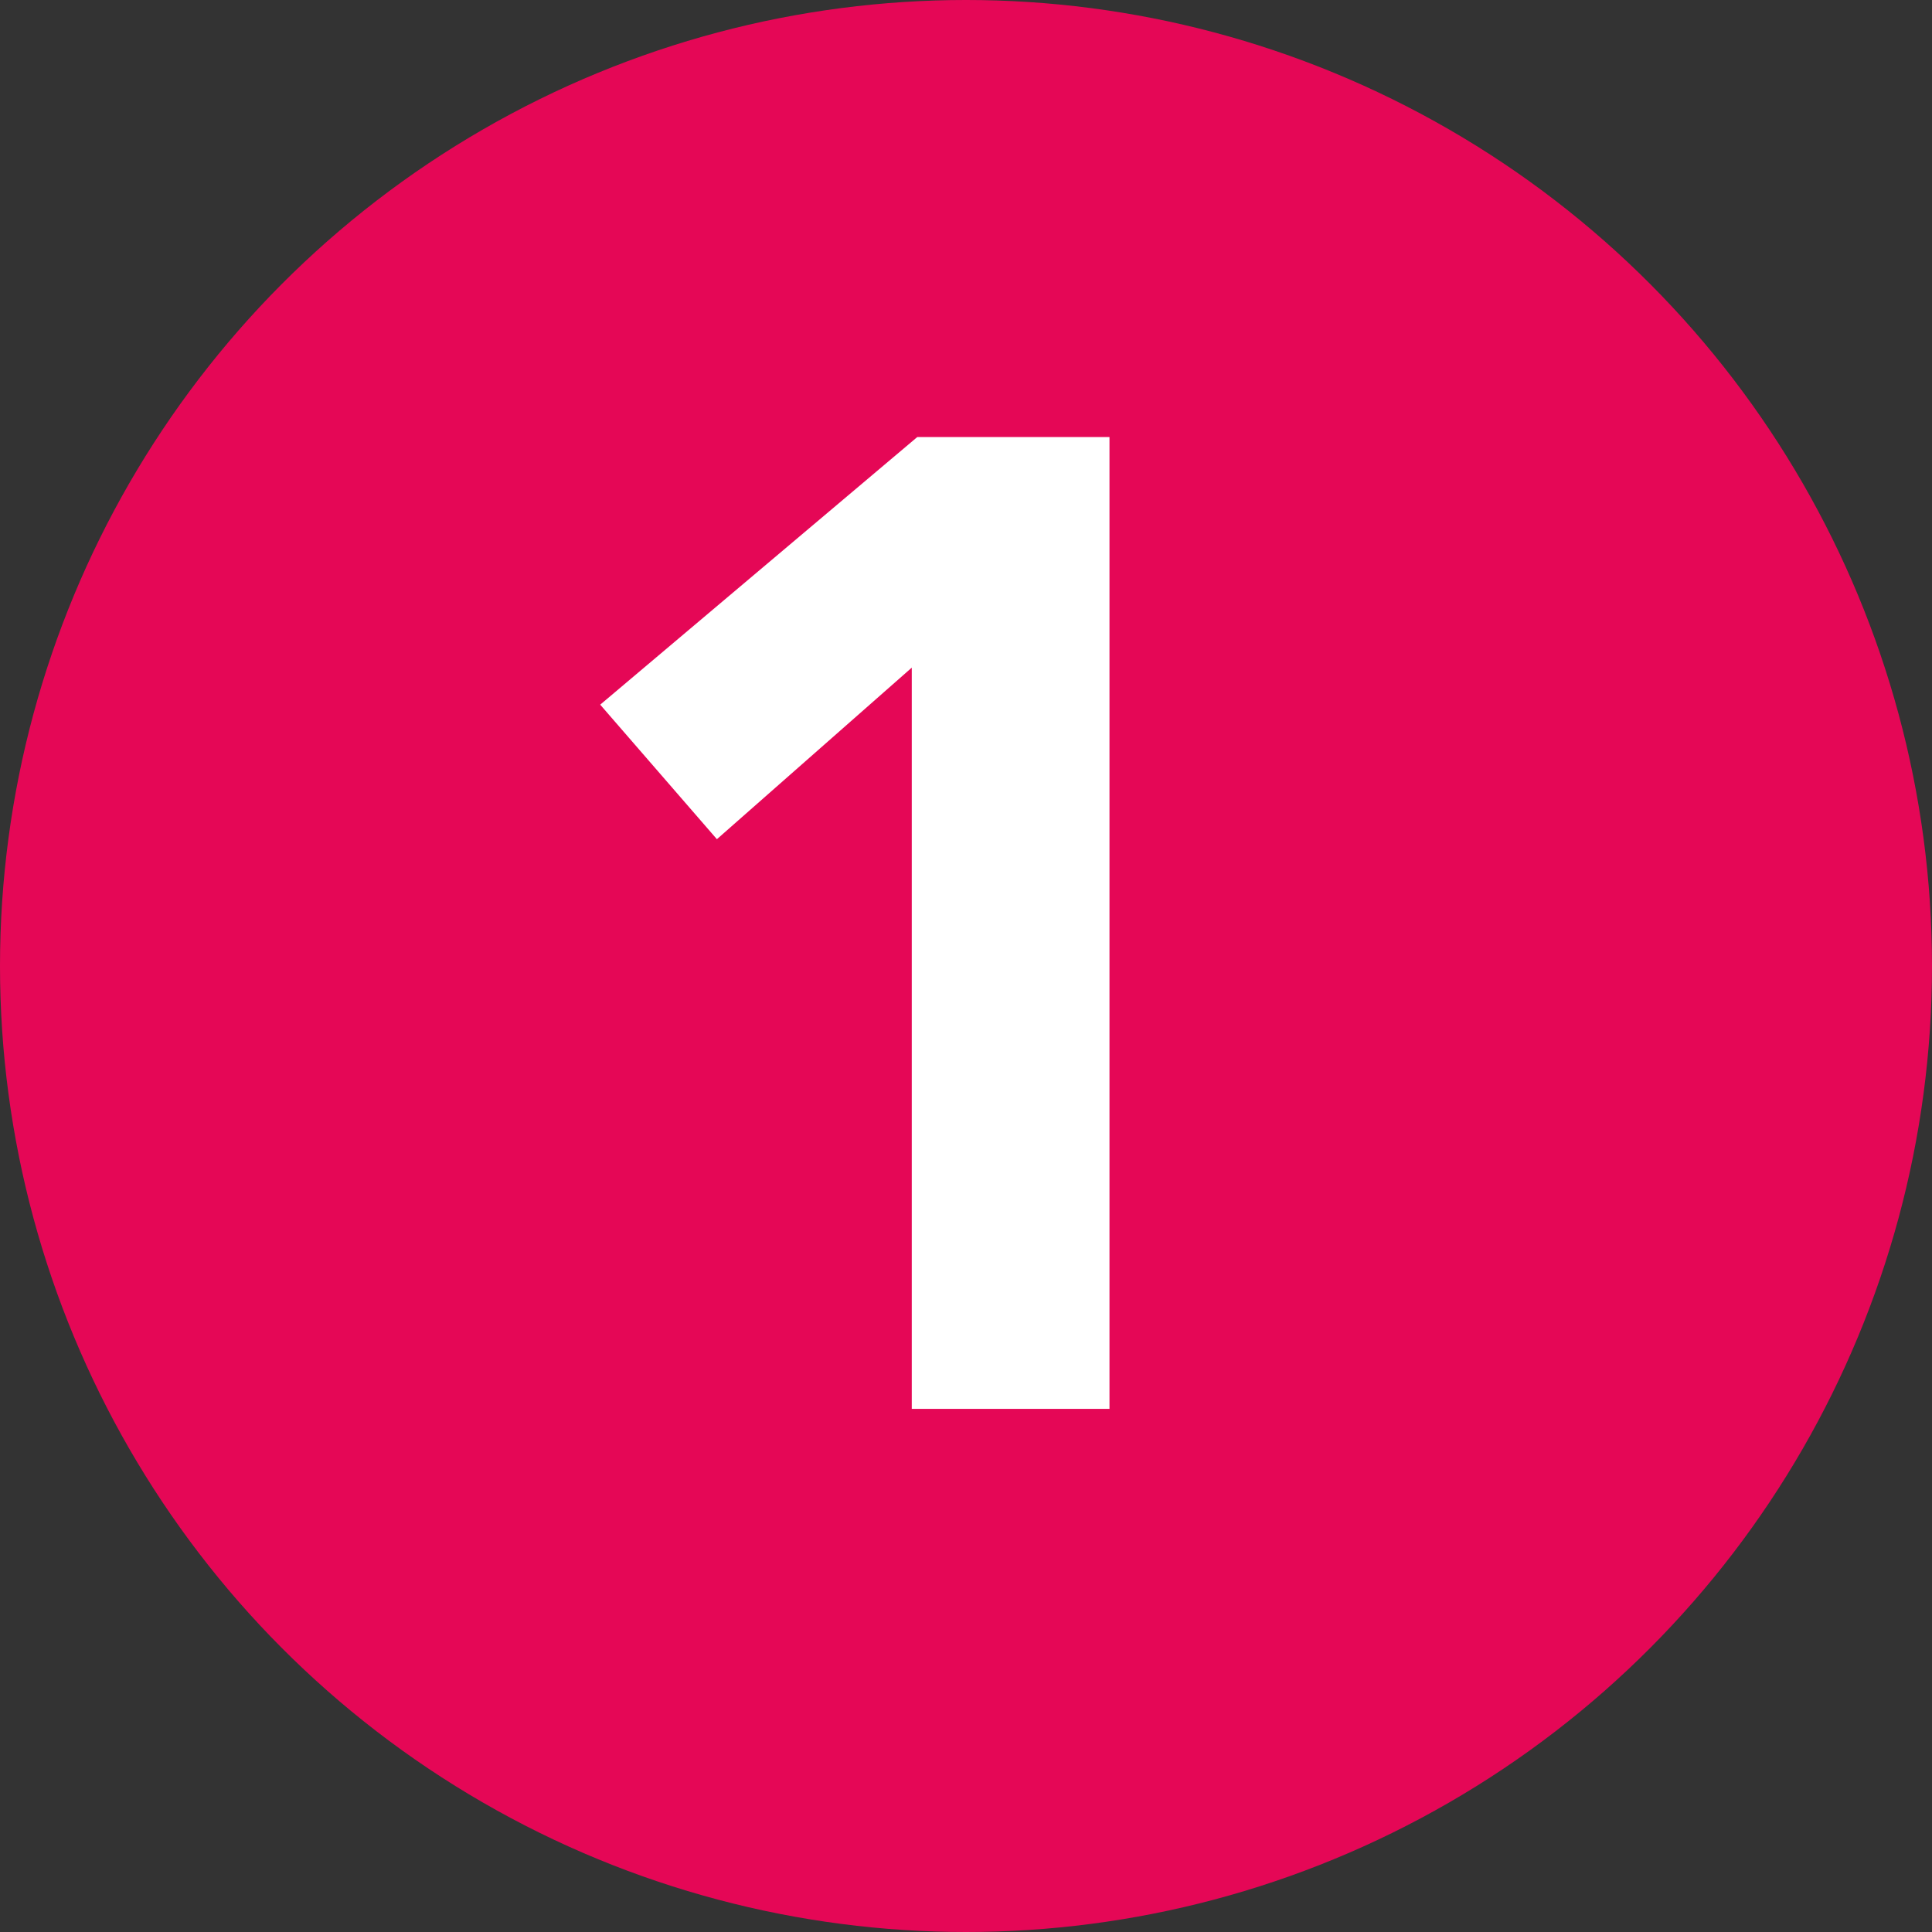 <svg xmlns="http://www.w3.org/2000/svg" viewBox="0 0 300 300"><rect x="0" y="0" width="300" height="300" fill="#333333" stroke="none"/><defs><style>.cls-1{fill:#e50756;}.cls-2{fill:#fff;}</style></defs><g id="Ebene_1" data-name="Ebene 1"><circle class="cls-1" cx="150" cy="150" r="150"/></g><g id="Ebene_2" data-name="Ebene 2"><path class="cls-2" d="M172.28,67.86V218.77h-30.7V103.67l-30.26,26.64L93.2,109.42l49.24-41.56Z"/></g></svg>